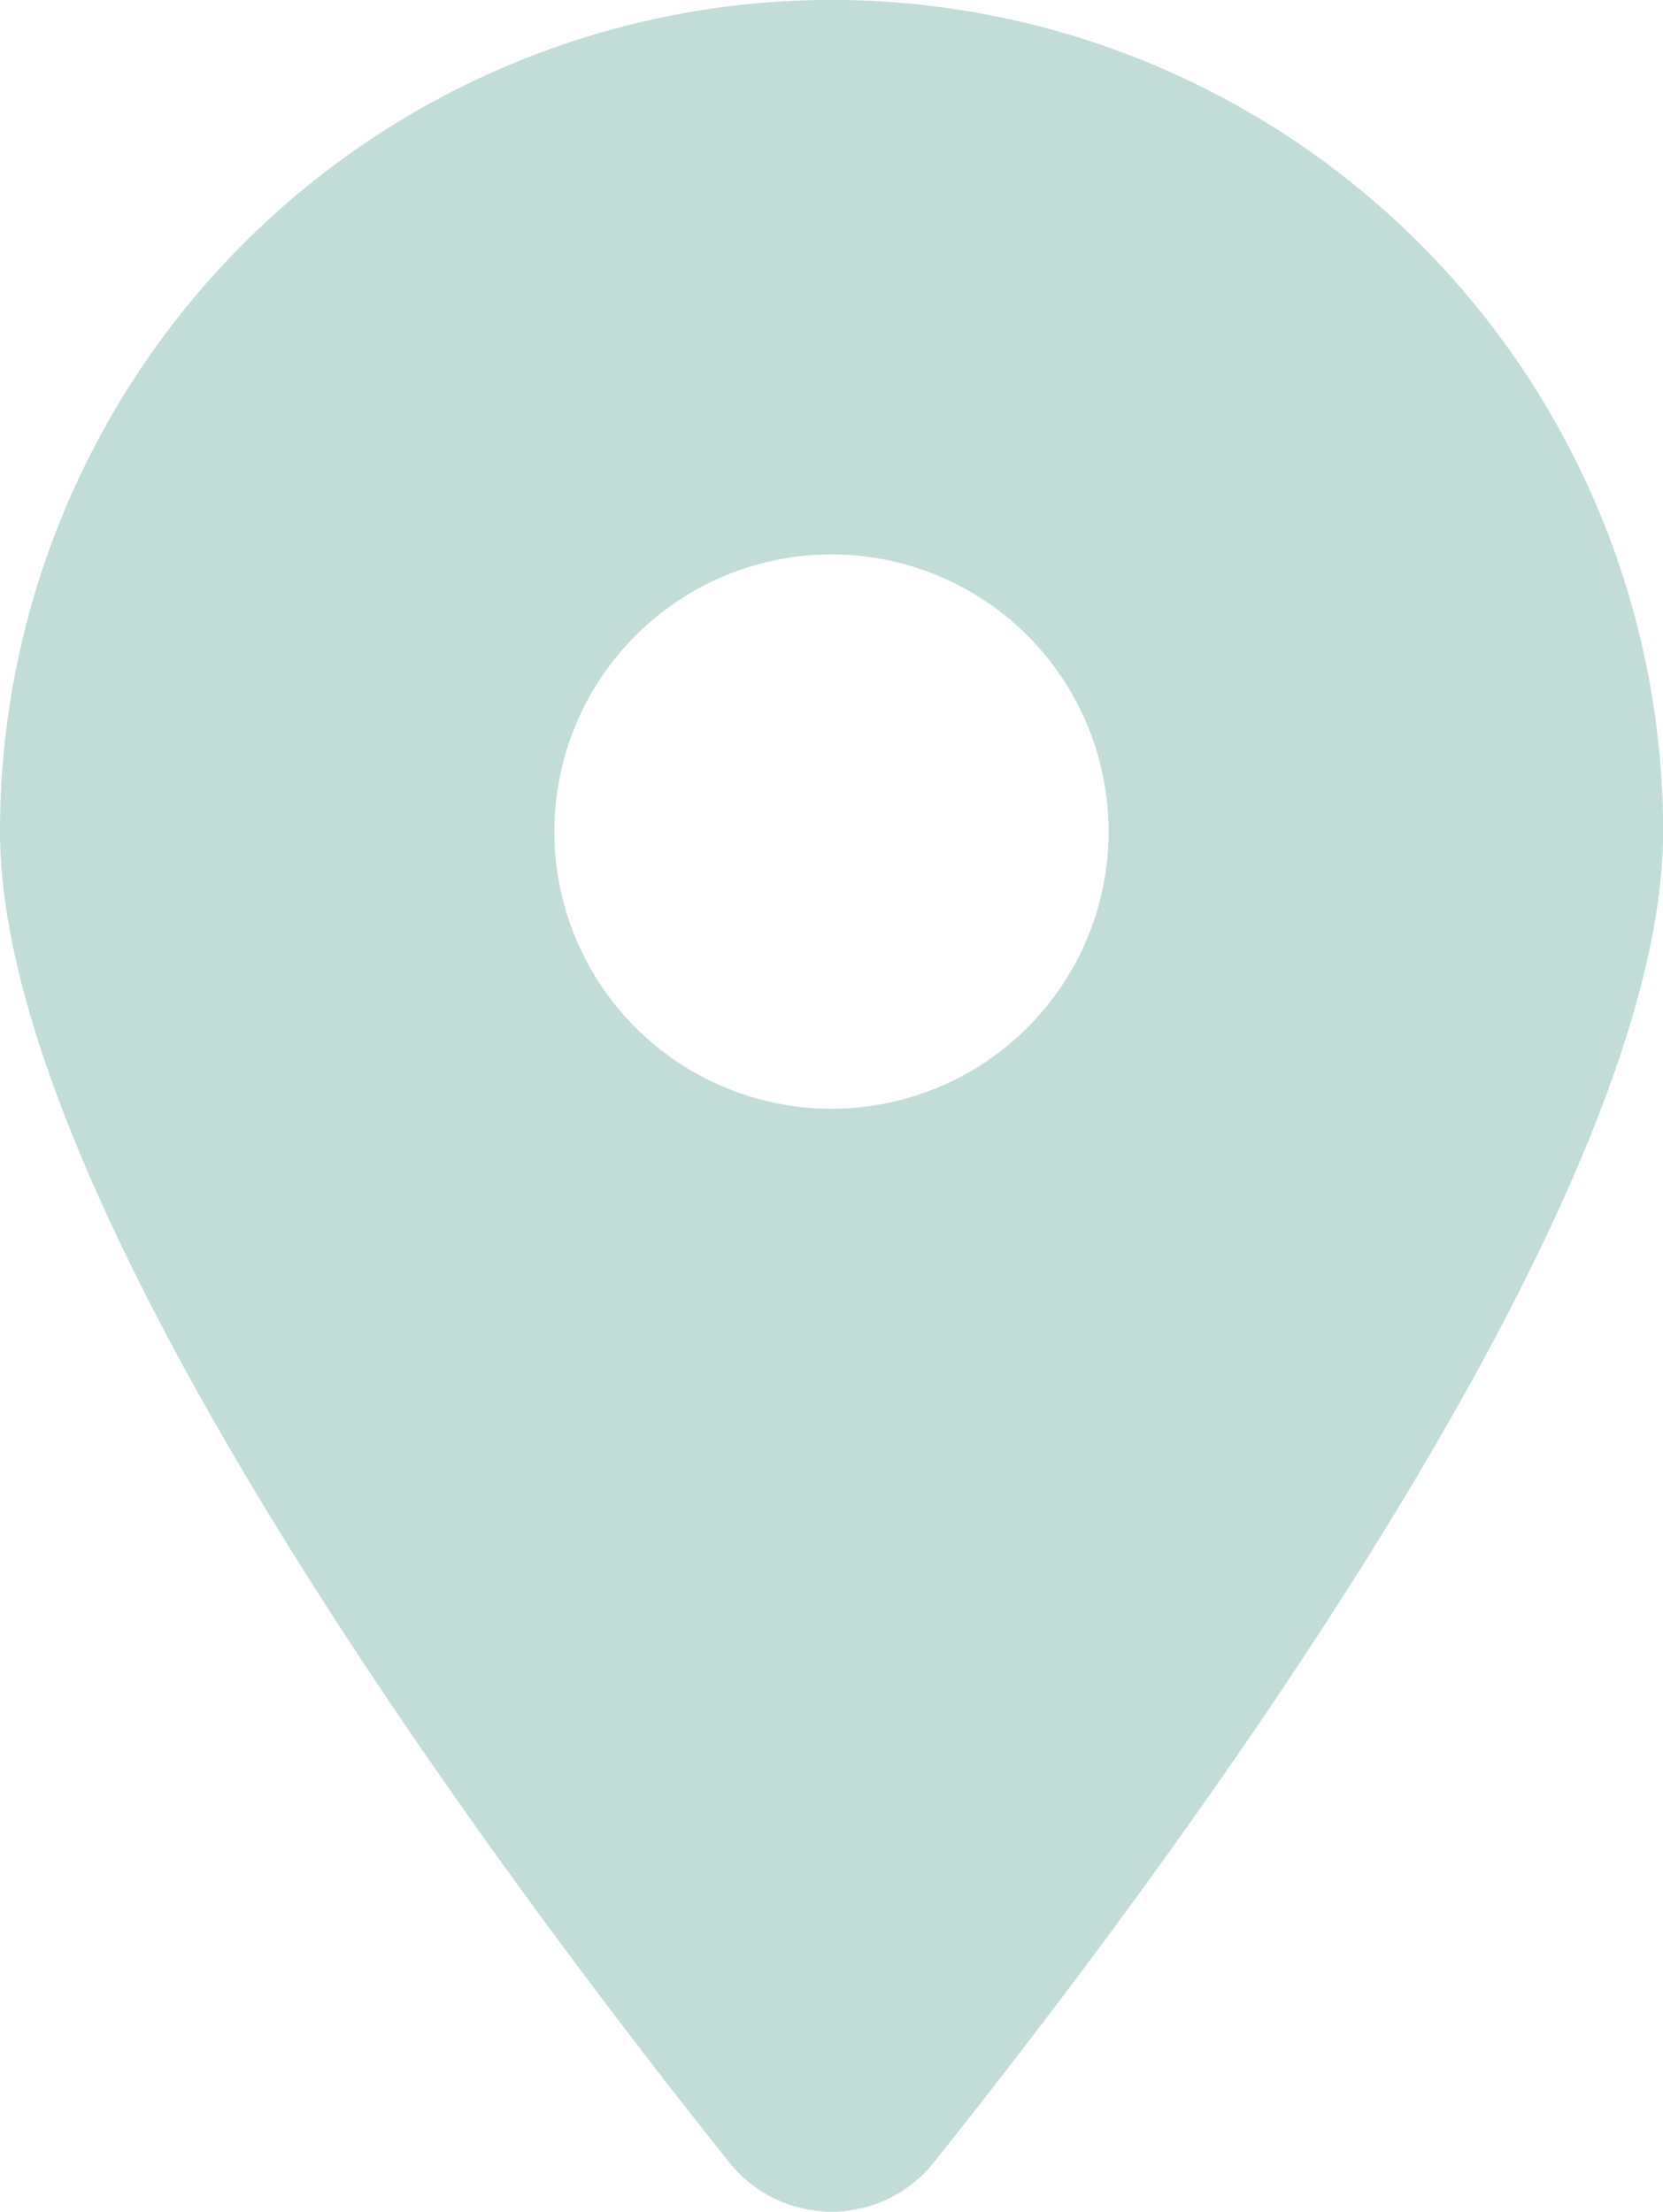 <svg xmlns="http://www.w3.org/2000/svg" width="15.74" height="20.932" viewBox="0 0 15.74 20.932">
  <path id="Icon_fa-solid-location-dot" data-name="Icon fa-solid-location-dot" d="M8.841,20.462c2.1-2.631,6.9-9.009,6.9-12.592A7.87,7.87,0,0,0,0,7.87c0,3.582,4.8,9.96,6.9,12.592A1.238,1.238,0,0,0,8.841,20.462ZM7.87,5.247A2.623,2.623,0,1,1,5.247,7.87,2.623,2.623,0,0,1,7.87,5.247Z" fill="#c2ddd8"/>
</svg>
